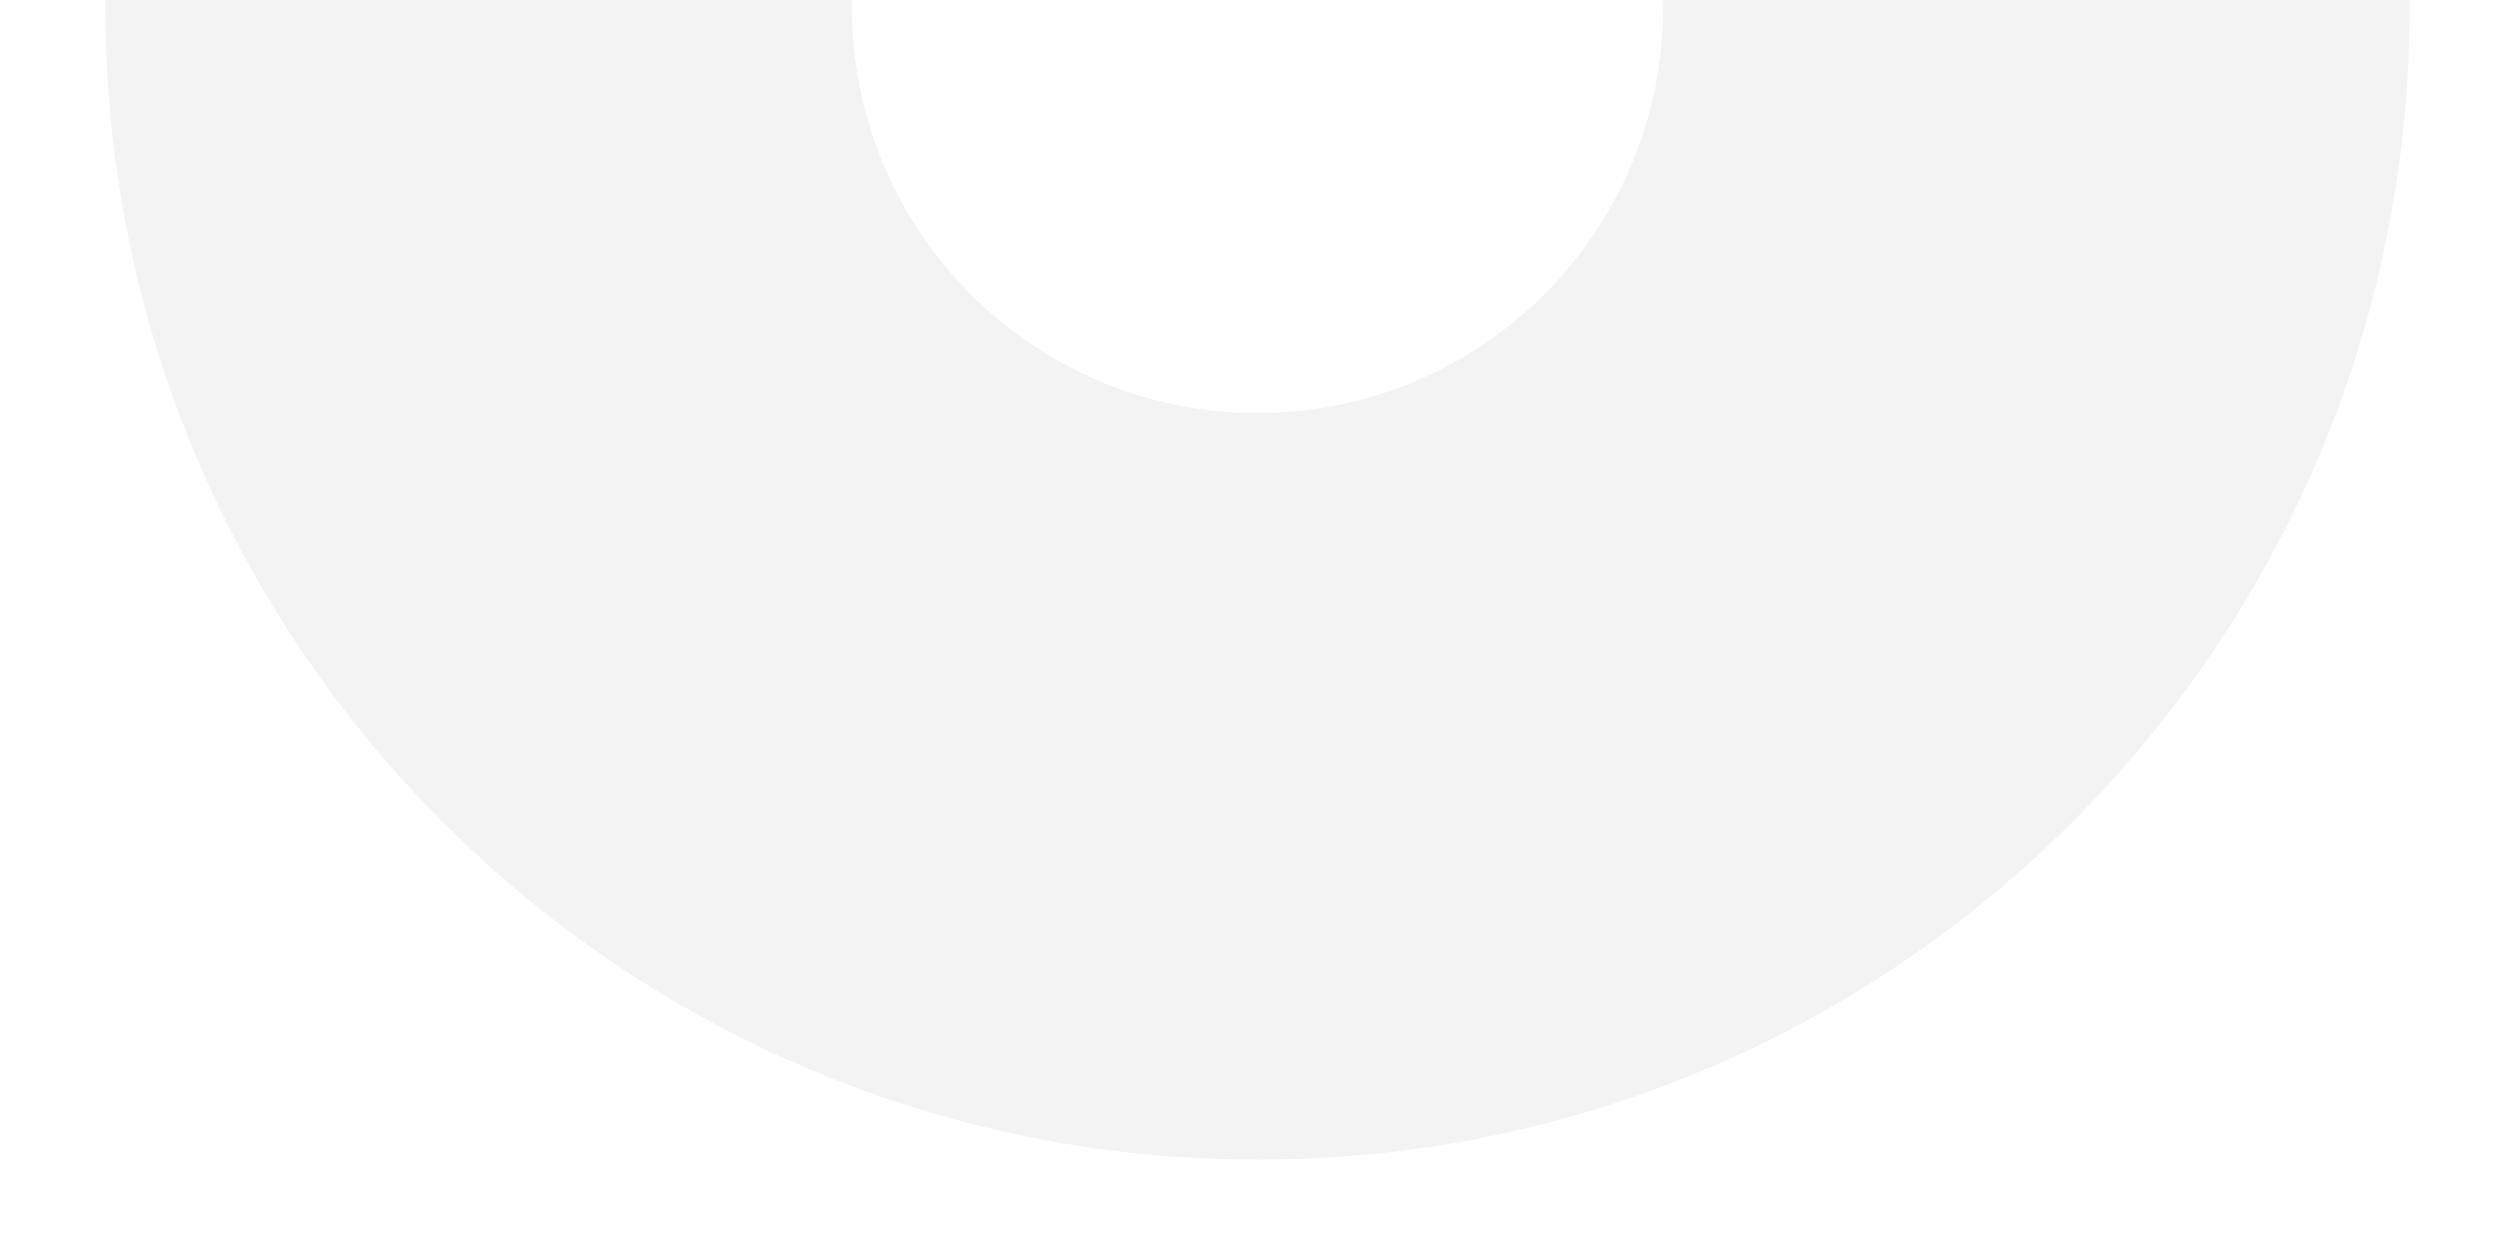 <?xml version="1.0" encoding="UTF-8"?> <svg xmlns="http://www.w3.org/2000/svg" width="166" height="83" viewBox="0 0 166 83" fill="none"> <g filter="url(#filter0_dd_511_188)"> <path d="M160 0.5C160 42.75 125.75 77 83.5 77C41.25 77 7 42.75 7 0.5C7 -41.75 41.25 -76 83.5 -76C125.75 -76 160 -41.75 160 0.5ZM56.57 0.5C56.57 15.373 68.627 27.43 83.5 27.43C98.373 27.43 110.43 15.373 110.43 0.5C110.43 -14.373 98.373 -26.43 83.5 -26.43C68.627 -26.43 56.57 -14.373 56.57 0.5Z" fill="#F3F3F3"></path> </g> <defs> <filter id="filter0_dd_511_188" x="0" y="-83" width="166" height="166" filterUnits="userSpaceOnUse" color-interpolation-filters="sRGB"> <feFlood flood-opacity="0" result="BackgroundImageFix"></feFlood> <feColorMatrix in="SourceAlpha" type="matrix" values="0 0 0 0 0 0 0 0 0 0 0 0 0 0 0 0 0 0 127 0" result="hardAlpha"></feColorMatrix> <feOffset dx="3" dy="3"></feOffset> <feGaussianBlur stdDeviation="1.5"></feGaussianBlur> <feComposite in2="hardAlpha" operator="out"></feComposite> <feColorMatrix type="matrix" values="0 0 0 0 0.914 0 0 0 0 0.914 0 0 0 0 0.914 0 0 0 1 0"></feColorMatrix> <feBlend mode="normal" in2="BackgroundImageFix" result="effect1_dropShadow_511_188"></feBlend> <feColorMatrix in="SourceAlpha" type="matrix" values="0 0 0 0 0 0 0 0 0 0 0 0 0 0 0 0 0 0 127 0" result="hardAlpha"></feColorMatrix> <feOffset dx="-3" dy="-3"></feOffset> <feGaussianBlur stdDeviation="2"></feGaussianBlur> <feComposite in2="hardAlpha" operator="out"></feComposite> <feColorMatrix type="matrix" values="0 0 0 0 0.969 0 0 0 0 0.969 0 0 0 0 0.969 0 0 0 1 0"></feColorMatrix> <feBlend mode="normal" in2="effect1_dropShadow_511_188" result="effect2_dropShadow_511_188"></feBlend> <feBlend mode="normal" in="SourceGraphic" in2="effect2_dropShadow_511_188" result="shape"></feBlend> </filter> </defs> </svg> 